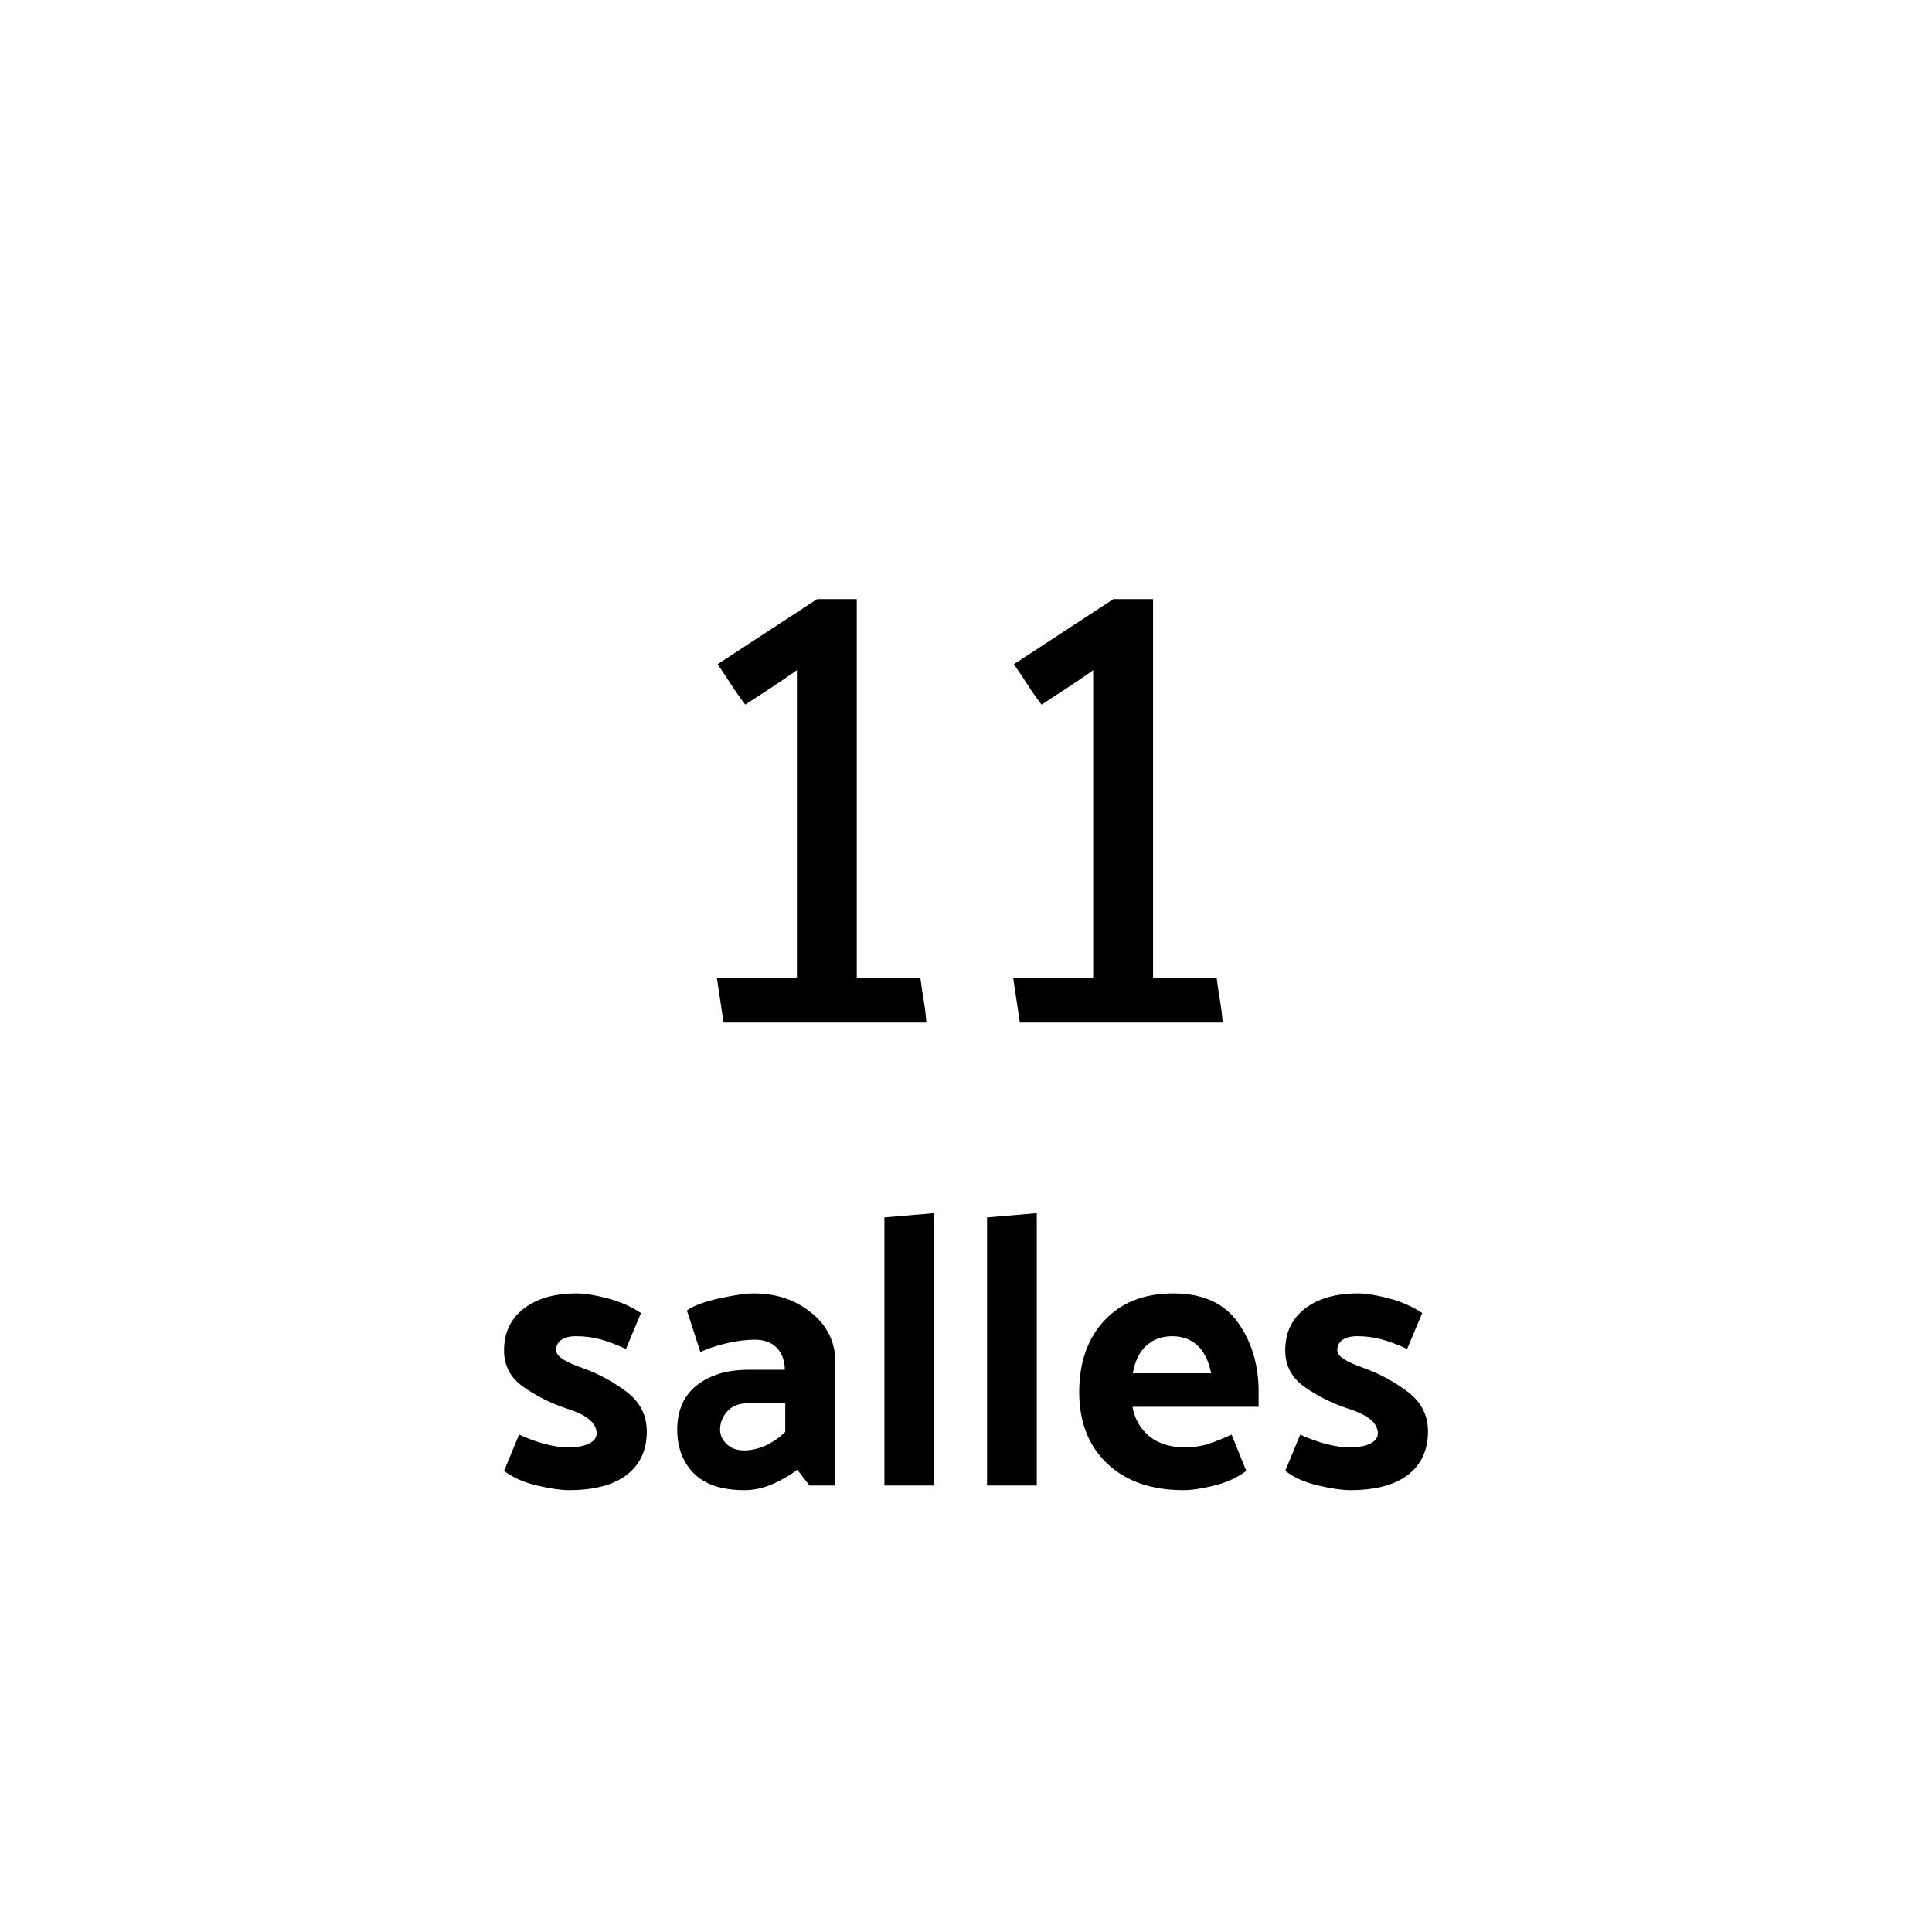 <?xml version="1.0" encoding="utf-8"?>
<!-- Generator: Adobe Illustrator 16.0.3, SVG Export Plug-In . SVG Version: 6.00 Build 0)  -->
<!DOCTYPE svg PUBLIC "-//W3C//DTD SVG 1.1//EN" "http://www.w3.org/Graphics/SVG/1.1/DTD/svg11.dtd">
<svg version="1.1" id="Layer_1" xmlns="http://www.w3.org/2000/svg" xmlns:xlink="http://www.w3.org/1999/xlink" x="0px" y="0px"
	 width="165.26px" height="165.26px" viewBox="0 0 165.26 165.26" enable-background="new 0 0 165.26 165.26" xml:space="preserve">
<g>
	<path d="M79.238,87.47H61.894l-0.576-3.84h6.848V57.326c-0.726,0.512-1.462,1.014-2.208,1.504c-0.747,0.491-1.483,0.971-2.208,1.44
		c-0.427-0.554-0.832-1.13-1.216-1.728c-0.384-0.597-0.768-1.173-1.152-1.728l8.512-5.568h3.392V83.63h5.44
		c0.085,0.683,0.181,1.334,0.288,1.952C79.12,86.201,79.195,86.83,79.238,87.47z"/>
	<path d="M104.582,87.47H87.238l-0.576-3.84h6.848V57.326c-0.726,0.512-1.462,1.014-2.208,1.504
		c-0.747,0.491-1.482,0.971-2.208,1.44c-0.427-0.554-0.832-1.13-1.216-1.728c-0.384-0.597-0.768-1.173-1.152-1.728l8.513-5.568
		h3.392V83.63h5.44c0.085,0.683,0.181,1.334,0.287,1.952C104.464,86.201,104.539,86.83,104.582,87.47z"/>
</g>
<g>
	<path d="M53.542,115.388c-0.771-0.352-1.485-0.622-2.145-0.809c-0.66-0.187-1.364-0.281-2.112-0.281
		c-0.55,0-0.973,0.105-1.271,0.314c-0.297,0.209-0.445,0.5-0.445,0.874c0,0.264,0.182,0.518,0.544,0.759
		c0.363,0.242,0.951,0.507,1.766,0.792c1.342,0.484,2.585,1.161,3.729,2.029c1.144,0.87,1.716,1.997,1.716,3.383
		c0,1.584-0.566,2.816-1.699,3.696c-1.133,0.88-2.789,1.32-4.967,1.32c-0.682,0-1.589-0.133-2.722-0.396
		c-1.134-0.264-2.074-0.682-2.822-1.254l1.287-3.103c0.77,0.353,1.512,0.622,2.228,0.809c0.714,0.188,1.37,0.281,1.963,0.281
		c0.792,0,1.397-0.11,1.815-0.33s0.627-0.506,0.627-0.858c0-0.439-0.209-0.836-0.627-1.188c-0.418-0.353-1.078-0.671-1.98-0.957
		c-1.276-0.418-2.48-1.018-3.613-1.799c-1.133-0.78-1.7-1.832-1.7-3.151c0-1.519,0.561-2.711,1.683-3.581
		c1.122-0.868,2.64-1.303,4.554-1.303c0.682,0,1.562,0.143,2.64,0.429c1.078,0.286,2.024,0.704,2.838,1.254L53.542,115.388z"/>
	<path d="M63.705,127.466c-1.958,0-3.41-0.479-4.356-1.436c-0.946-0.957-1.419-2.206-1.419-3.746c0-1.649,0.561-2.915,1.683-3.795
		s2.585-1.32,4.389-1.32h3.135c-0.022-0.813-0.259-1.446-0.709-1.897c-0.451-0.45-1.073-0.676-1.865-0.676
		c-0.748,0-1.562,0.104-2.442,0.313s-1.617,0.456-2.211,0.742l-1.155-3.564c0.615-0.417,1.556-0.764,2.821-1.039
		c1.265-0.274,2.238-0.412,2.92-0.412c1.914,0,3.553,0.556,4.917,1.666c1.364,1.111,2.046,2.524,2.046,4.24v10.527h-2.211
		l-1.056-1.353c-0.594,0.462-1.293,0.869-2.096,1.221C65.294,127.289,64.497,127.466,63.705,127.466z M61.593,122.284
		c0,0.462,0.187,0.875,0.561,1.237c0.374,0.363,0.869,0.545,1.485,0.545c0.594,0,1.193-0.132,1.798-0.396
		c0.605-0.264,1.183-0.659,1.733-1.188v-2.442h-3.234c-0.748,0-1.326,0.231-1.732,0.693
		C61.796,121.195,61.593,121.713,61.593,122.284z"/>
	<path d="M79.908,103.771v23.298H75.65v-22.935L79.908,103.771z"/>
	<path d="M88.686,103.771v23.298h-4.257v-22.935L88.686,103.771z"/>
	<path d="M101.258,127.466c-2.772,0-4.956-0.76-6.551-2.277c-1.595-1.519-2.393-3.553-2.393-6.105c0-2.552,0.721-4.598,2.162-6.138
		c1.44-1.54,3.403-2.31,5.891-2.31c2.508,0,4.35,0.83,5.527,2.491c1.177,1.661,1.766,3.625,1.766,5.891v1.319H96.869
		c0.197,1.057,0.682,1.897,1.451,2.525c0.771,0.627,1.782,0.94,3.036,0.94c0.727,0,1.381-0.094,1.964-0.281
		c0.583-0.187,1.259-0.456,2.029-0.809l1.254,3.103c-0.748,0.572-1.655,0.99-2.723,1.254S101.939,127.466,101.258,127.466z
		 M103.601,117.467c-0.22-1.078-0.616-1.876-1.188-2.393c-0.572-0.517-1.287-0.776-2.146-0.776c-0.88,0-1.617,0.271-2.211,0.809
		c-0.594,0.54-0.979,1.326-1.155,2.36H103.601z"/>
	<path d="M120.365,115.388c-0.771-0.352-1.485-0.622-2.146-0.809c-0.659-0.187-1.364-0.281-2.111-0.281
		c-0.551,0-0.974,0.105-1.271,0.314s-0.446,0.5-0.446,0.874c0,0.264,0.182,0.518,0.545,0.759c0.363,0.242,0.951,0.507,1.766,0.792
		c1.342,0.484,2.585,1.161,3.729,2.029c1.145,0.87,1.717,1.997,1.717,3.383c0,1.584-0.567,2.816-1.7,3.696s-2.788,1.32-4.966,1.32
		c-0.683,0-1.59-0.133-2.723-0.396c-1.134-0.264-2.074-0.682-2.821-1.254l1.286-3.103c0.771,0.353,1.513,0.622,2.228,0.809
		c0.715,0.188,1.37,0.281,1.964,0.281c0.792,0,1.396-0.11,1.815-0.33c0.417-0.22,0.627-0.506,0.627-0.858
		c0-0.439-0.21-0.836-0.627-1.188c-0.419-0.353-1.078-0.671-1.98-0.957c-1.276-0.418-2.48-1.018-3.613-1.799
		c-1.134-0.78-1.699-1.832-1.699-3.151c0-1.519,0.561-2.711,1.683-3.581c1.122-0.868,2.64-1.303,4.554-1.303
		c0.682,0,1.563,0.143,2.641,0.429c1.077,0.286,2.023,0.704,2.838,1.254L120.365,115.388z"/>
</g>
</svg>
